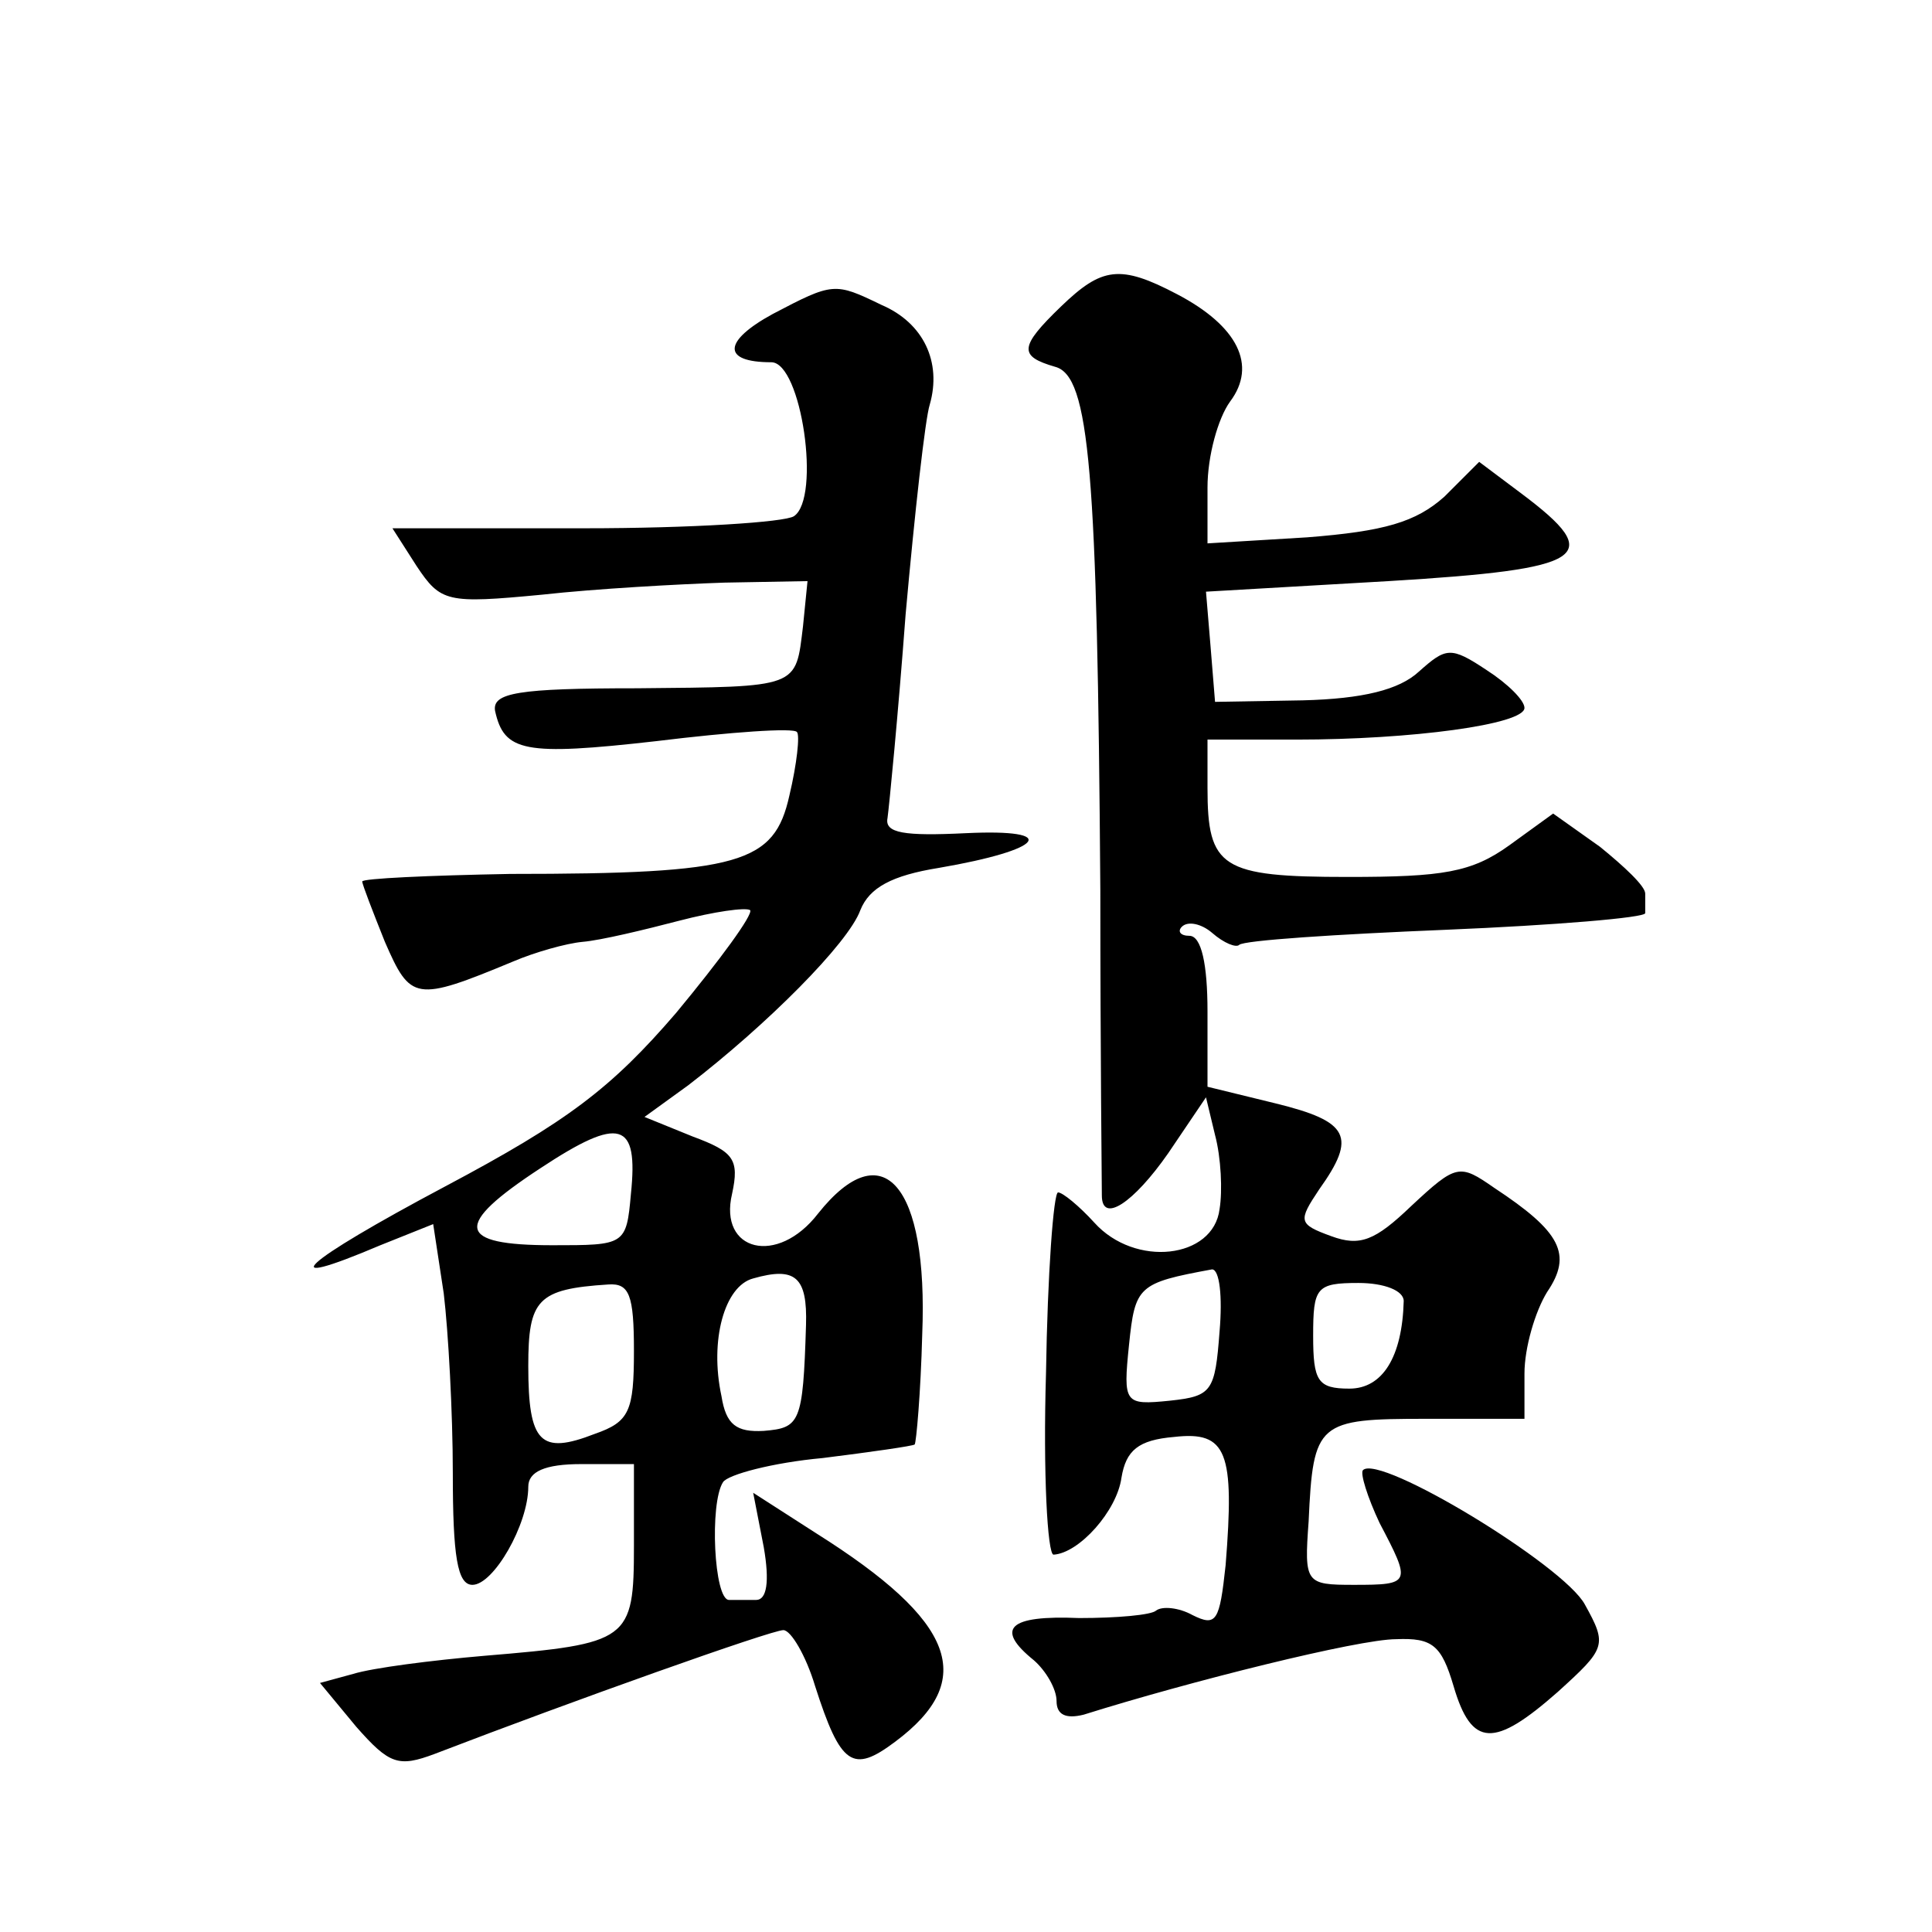 <?xml version="1.0" standalone="no"?>
<!DOCTYPE svg PUBLIC "-//W3C//DTD SVG 20010904//EN"
 "http://www.w3.org/TR/2001/REC-SVG-20010904/DTD/svg10.dtd">
<svg version="1.0" xmlns="http://www.w3.org/2000/svg"
 width="128pt" height="128pt" viewBox="0 0 128 128"
 preserveAspectRatio="xMidYMid meet">
<g transform="translate(0,128) scale(0.1,-0.1)"
fill="#0" stroke="none">
<path d="M703 1077 c-28 -27 -28 -33 -4 -40 23 -6 28 -69 30 -347 0 -107 1 -198
1 -202 0 -19 21 -5 44 28 l25 37 6 -25 c4 -15 5 -37 3 -49 -4 -33 -56 -39 -83 -9
-10 11 -21 20 -24 20 -3 0 -7 -54 -8 -120 -2 -66 1 -120 5 -120 17 1 42 29 45 51
3 18 11 25 35 27 35 4 40 -10 34 -85 -4 -37 -6 -41 -22 -33 -9 5 -20 6 -24 3 -3
-3 -26 -5 -51 -5 -47 2 -56 -7 -30 -28 8 -7 15 -19 15 -27 0 -9 6 -12 18 -9 70
22 182 50 207 50 24 1 30 -4 38 -31 12 -41 27 -41 69 -4 32 29 33 31 18 58 -14
26 -136 100 -147 89 -2 -2 3 -18 11 -35 21 -40 21 -41 -17 -41 -32 0 -33 1 -30
42 3 66 6 68 78 68 l65 0 0 30 c0 17 7 41 15 54 17 25 9 40 -35 69 -23 16 -25 16
-55 -12 -24 -23 -34 -27 -53 -20 -22 8 -22 10 -8 31 25 35 20 45 -29 57 l-45 11
0 50 c0 31 -4 50 -12 50 -6 0 -8 3 -5 6 4 4 13 2 20 -4 8 -7 16 -10 18 -8 3 3 64
7 137 10 72 3 132 8 132 11 0 3 0 9 0 13 0 5 -14 18 -30 31 l-31 22 -29 -21 c-25
-18 -44 -21 -107 -21 -84 0 -93 6 -93 59 l0 32 59 0 c76 0 151 10 151 21 0 5 -11
16 -25 25 -24 16 -27 15 -45 -1 -13 -12 -37 -18 -77 -19 l-58 -1 -3 37 -3 36 121
7 c132 8 144 16 88 58 l-28 21 -23 -23 c-19 -17 -40 -23 -91 -27 l-66 -4 0 37 c0
21 7 46 15 57 18 24 5 50 -35 71 -38 20 -50 18 -77 -8z m105 -679 c-3 -40 -5 -43
-33 -46 -30 -3 -31 -2 -27 37 4 39 6 41 55 50 5 0 7 -18 5 -41z m122 20 c-1 -37
-14 -58 -36 -58 -21 0 -24 5 -24 35 0 32 2 35 30 35 17 0 30 -5 30 -12z M512 1072
c-33 -18 -34 -32 -1 -32 20 0 33 -90 15 -102 -6 -4 -68 -8 -139 -8 l-127 0 16 -25
c16 -24 20 -25 83 -19 36 4 91 7 121 8 l55 1 -3 -30 c-5 -41 -2 -40 -110 -41 -79
0 -96 -3 -94 -15 6 -27 19 -30 107 -20 49 6 91 9 93 6 2 -2 0 -21 -5 -42 -10 -45
-32 -52 -185 -52 -54 -1 -98 -3 -98 -5 0 -2 7 -20 15 -40 17 -39 20 -40 85 -13
14 6 35 12 46 13 12 1 41 8 64 14 23 6 44 9 47 7 2 -3 -20 -33 -49 -68 -43 -50
-72 -72 -153 -115 -96 -51 -116 -70 -43 -39 l35 14 7 -46 c3 -25 6 -79 6 -119 0
-55 3 -74 13 -74 14 0 37 40 37 65 0 10 11 15 35 15 l35 0 0 -54 c0 -63 -3 -65
-99 -73 -35 -3 -74 -8 -87 -12 l-22 -6 24 -29 c22 -25 28 -27 52 -18 91 35 223
82 231 82 5 0 15 -17 21 -37 17 -53 25 -58 53 -37 55 41 40 80 -52 138 l-42 27
7 -36 c4 -23 2 -35 -5 -35 -6 0 -14 0 -18 0 -10 0 -13 64 -4 78 3 5 33 13 66 16
32 4 60 8 61 9 1 1 4 34 5 73 4 99 -26 134 -69 80 -27 -35 -66 -25 -57 13 5 23
1 28 -26 38 l-32 13 29 21 c52 40 106 94 114 116 6 15 21 23 52 28 70 12 81 26
18 23 -41 -2 -54 0 -52 10 1 7 7 68 12 135 6 67 13 130 16 139 8 28 -4 54 -32 66
-31 15 -32 15 -72 -6z m-94 -583 c-3 -34 -4 -34 -52 -34 -64 0 -66 13 -8 51 53
35 65 31 60 -17z m116 -87 c-2 -65 -4 -68 -28 -70 -18 -1 -25 4 -28 23 -8 37 2
73 21 78 28 8 36 1 35 -31z m-114 -17 c0 -40 -3 -47 -26 -55 -36 -14 -44 -6 -44
45 0 44 6 51 53 54 14 1 17 -7 17 -44z"/>
</g>
</svg>
